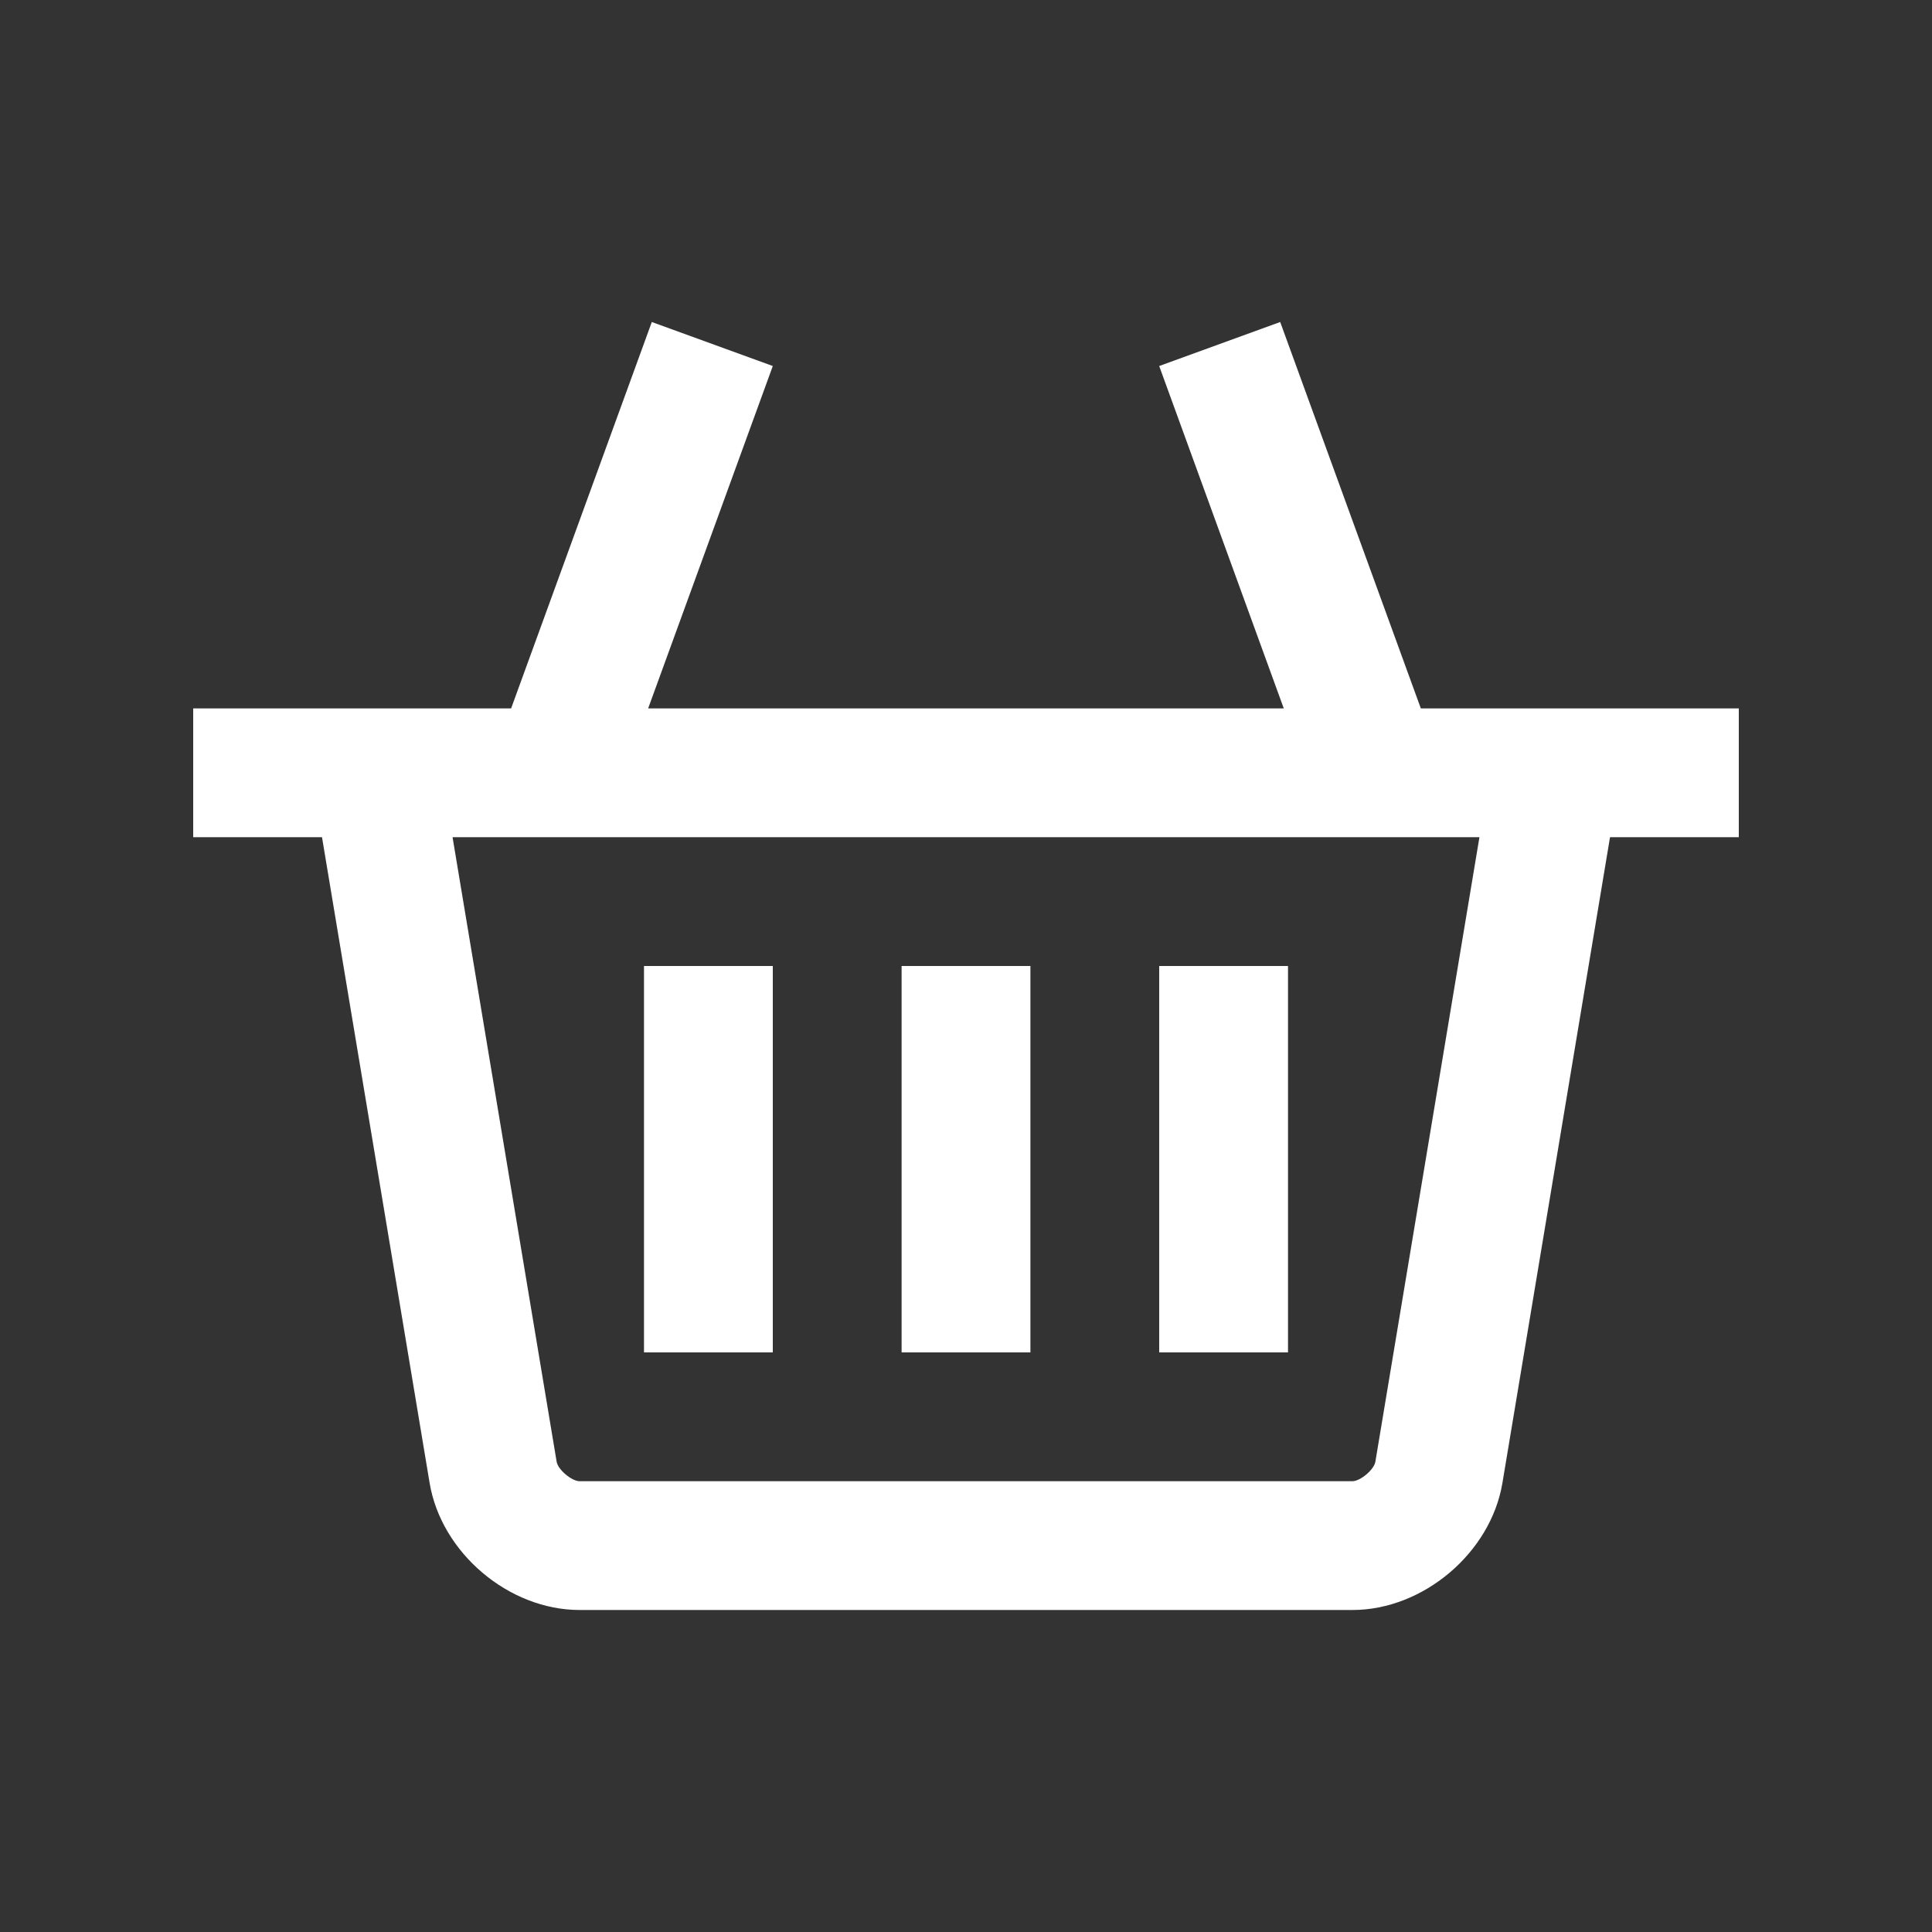 <?xml version="1.0" encoding="utf-8"?>
<!-- Generator: Adobe Illustrator 16.0.0, SVG Export Plug-In . SVG Version: 6.00 Build 0)  -->
<!DOCTYPE svg PUBLIC "-//W3C//DTD SVG 1.0//EN" "http://www.w3.org/TR/2001/REC-SVG-20010904/DTD/svg10.dtd">
<svg version="1.0" id="Layer_1" xmlns="http://www.w3.org/2000/svg" xmlns:xlink="http://www.w3.org/1999/xlink" x="0px" y="0px"
	 width="100px" height="100px" viewBox="0 0 100 100" enable-background="new 0 0 100 100" xml:space="preserve">
<rect x="0" y="0" width="100" height="100" fill="#333333" stroke="none"/>
<rect fill="#ffffff" x="46.667" y="50" width="6.667" height="20"/>
<rect fill="#ffffff" x="33.333" y="50" width="6.667" height="20"/>
<rect fill="#ffffff" x="60" y="50" width="6.667" height="20"/>
<path fill="#ffffff" d="M73.542,36.667l-7.279-20L60,18.945l6.448,17.722h-32.9L40,18.945l-6.263-2.278l-7.282,20H10v6.667h6.667l5.57,33.424
	c0.602,3.616,4.095,6.575,7.764,6.575h40c3.665,0,7.161-2.959,7.764-6.575l5.569-33.424H90v-6.667H73.542z M71.188,75.664
	C71.12,76.067,70.41,76.667,70,76.667H30c-0.41,0-1.12-0.6-1.188-1.006l-5.388-32.327h53.151L71.188,75.664z"/>
</svg>
